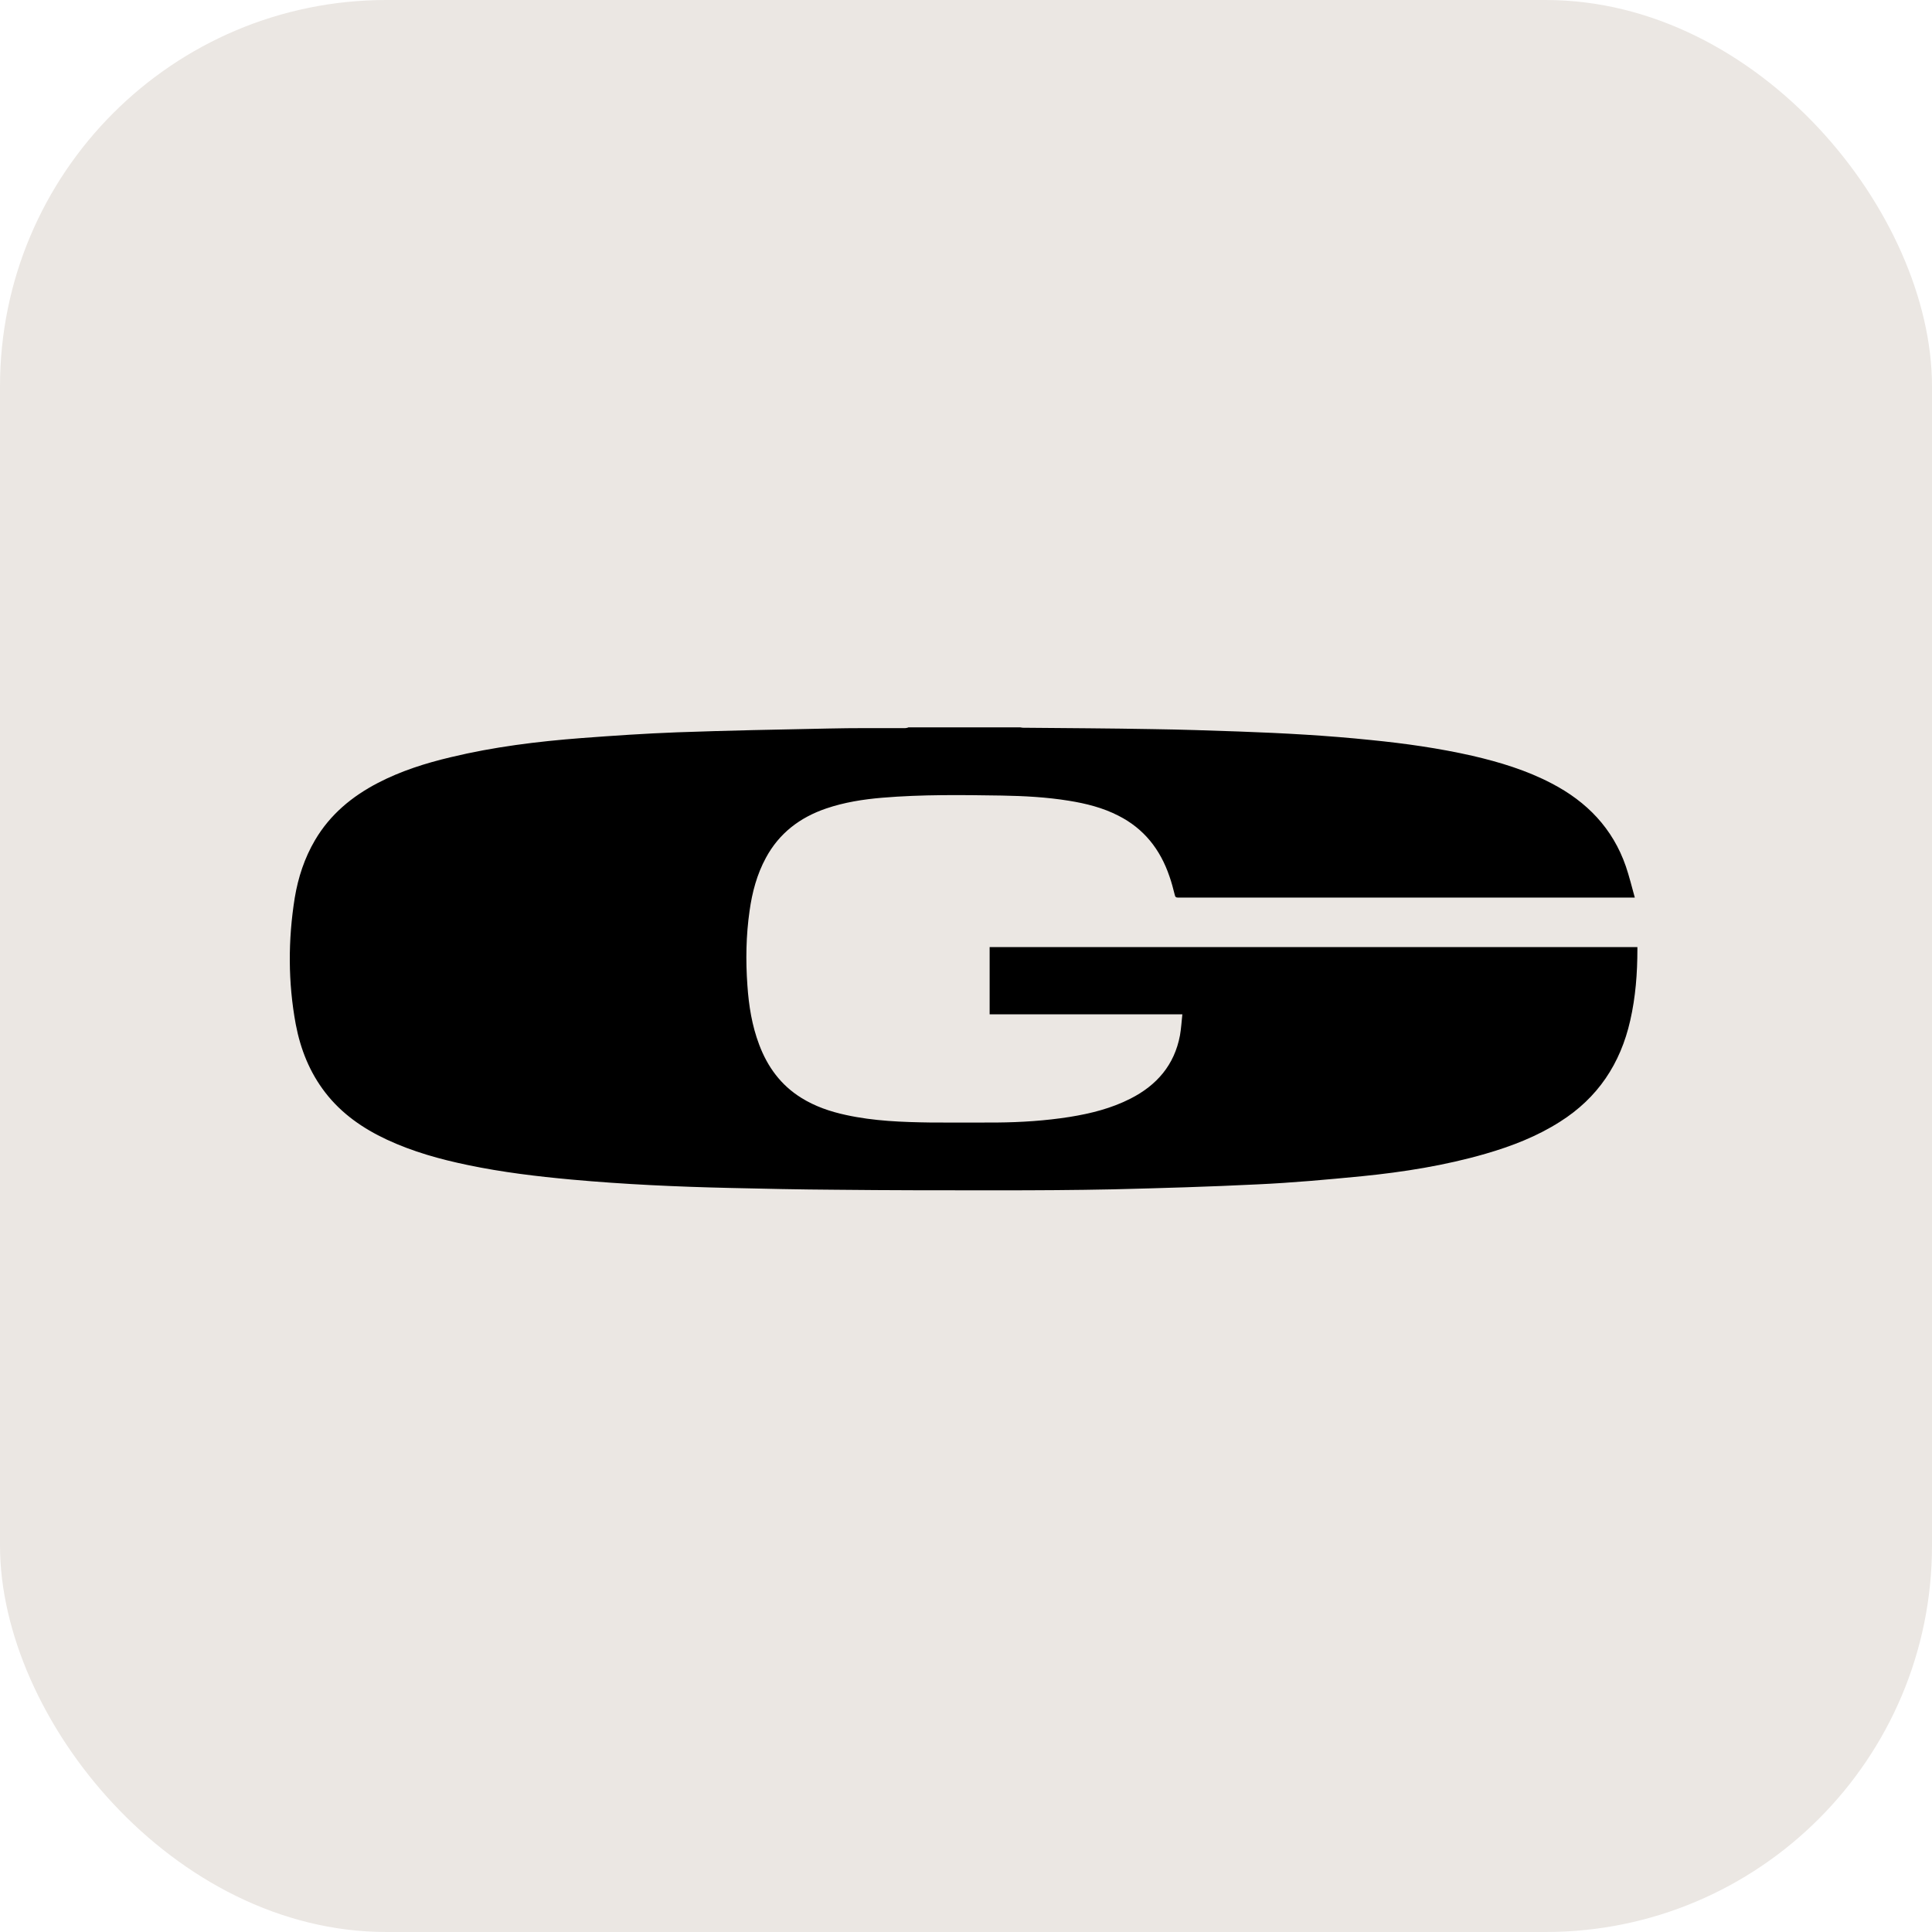 <?xml version="1.0" encoding="UTF-8"?> <svg xmlns="http://www.w3.org/2000/svg" xmlns:xlink="http://www.w3.org/1999/xlink" version="1.1" width="1000" height="1000"><g clip-path="url(#SvgjsClipPath1066)"><rect width="1000" height="1000" fill="#ebe7e3"></rect><g transform="matrix(10.294,0,0,10.294,150,376.471)"><svg xmlns="http://www.w3.org/2000/svg" xmlns:xlink="http://www.w3.org/1999/xlink" version="1.1" width="68" height="24"><svg xmlns="http://www.w3.org/2000/svg" width="68" height="24" viewBox="0 0 68 24" fill="none"><path d="M31.109 0C32.979 0 34.849 0 36.719 0C36.759 0 36.809 0.02 36.849 0.02C39.039 0.04 41.229 0.05 43.409 0.09C44.849 0.11 46.289 0.16 47.739 0.21C49.959 0.29 52.169 0.41 54.379 0.64C56.089 0.81 57.779 1.05 59.459 1.43C60.839 1.75 62.189 2.16 63.449 2.82C65.219 3.74 66.519 5.08 67.179 6.99C67.349 7.49 67.479 8.02 67.629 8.56H67.369C60.419 8.56 53.479 8.56 46.529 8.56C45.909 8.56 45.279 8.56 44.659 8.56C44.559 8.56 44.519 8.53 44.499 8.43C44.419 8.11 44.339 7.8 44.229 7.49C43.769 6.14 42.949 5.09 41.659 4.44C40.879 4.04 40.039 3.83 39.169 3.69C38.059 3.51 36.929 3.45 35.799 3.43C33.789 3.4 31.789 3.37 29.779 3.54C28.829 3.62 27.879 3.77 26.969 4.08C25.649 4.53 24.609 5.32 23.939 6.56C23.489 7.39 23.249 8.29 23.119 9.22C22.939 10.47 22.919 11.72 23.009 12.98C23.079 14 23.239 15 23.599 15.95C24.019 17.07 24.689 17.99 25.719 18.63C26.409 19.06 27.169 19.32 27.959 19.49C29.369 19.8 30.799 19.85 32.229 19.87C33.339 19.88 34.449 19.87 35.559 19.87C36.779 19.86 37.999 19.78 39.209 19.59C40.269 19.42 41.309 19.16 42.269 18.67C43.589 18 44.479 16.98 44.759 15.49C44.819 15.15 44.839 14.8 44.879 14.43H35.189V11.05H67.759C67.759 11.05 67.759 11.12 67.759 11.16C67.759 12.36 67.669 13.56 67.399 14.74C66.909 16.91 65.769 18.63 63.869 19.83C62.709 20.57 61.439 21.06 60.129 21.44C58.089 22.03 56.009 22.36 53.909 22.57C52.159 22.74 50.409 22.9 48.659 22.98C46.239 23.1 43.809 23.17 41.379 23.23C39.459 23.27 37.549 23.28 35.629 23.28C32.889 23.28 30.149 23.28 27.409 23.25C25.649 23.24 23.879 23.2 22.119 23.16C19.469 23.1 16.819 22.98 14.179 22.74C12.429 22.58 10.679 22.37 8.959 22.01C7.559 21.72 6.189 21.34 4.879 20.73C3.679 20.17 2.609 19.43 1.789 18.37C0.999 17.35 0.539 16.19 0.299 14.93C-0.091 12.82 -0.091 10.69 0.249 8.57C0.419 7.55 0.739 6.57 1.269 5.67C2.029 4.38 3.129 3.47 4.439 2.79C5.599 2.19 6.829 1.8 8.099 1.5C10.259 0.98 12.449 0.71 14.659 0.54C16.259 0.42 17.869 0.31 19.479 0.25C21.999 0.16 24.529 0.11 27.049 0.06C28.339 0.03 29.639 0.04 30.929 0.04C30.969 0.04 31.019 0.03 31.059 0.02L31.109 0Z" fill="black"></path></svg></svg></g></g><defs><clipPath id="SvgjsClipPath1066"><rect width="1000" height="1000" x="0" y="0" rx="200" ry="200"></rect></clipPath></defs></svg> 